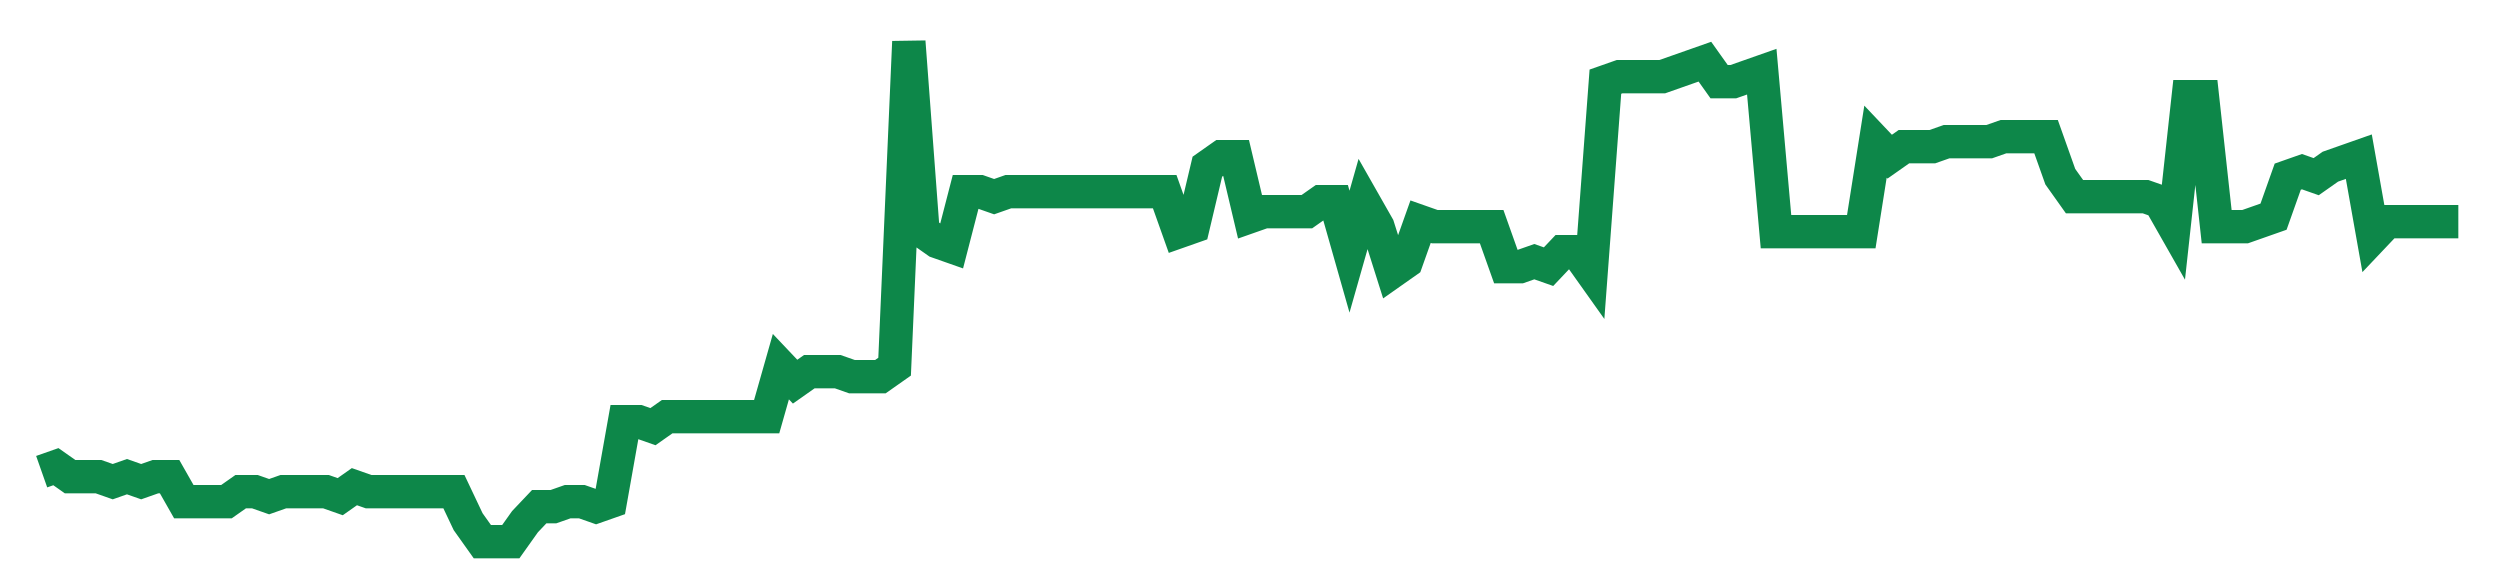 <svg width="300" height="70" viewBox="0 0 300 70" xmlns="http://www.w3.org/2000/svg">
    <path d="M 5,56.6 L 6.706,56 L 8.412,57.2 L 10.118,57.2 L 11.824,57.2 L 13.529,57.8 L 15.235,57.2 L 16.941,57.8 L 18.647,57.2 L 20.353,57.2 L 22.059,60.2 L 23.765,60.2 L 25.471,60.2 L 27.176,60.2 L 28.882,59 L 30.588,59 L 32.294,59.6 L 34,59 L 35.706,59 L 37.412,59 L 39.118,59 L 40.824,59.6 L 42.529,58.4 L 44.235,59 L 45.941,59 L 47.647,59 L 49.353,59 L 51.059,59 L 52.765,59 L 54.471,59 L 56.176,62.6 L 57.882,65 L 59.588,65 L 61.294,65 L 63,62.6 L 64.706,60.8 L 66.412,60.8 L 68.118,60.2 L 69.824,60.2 L 71.529,60.8 L 73.235,60.2 L 74.941,50.6 L 76.647,50.6 L 78.353,51.2 L 80.059,50 L 81.765,50 L 83.471,50 L 85.176,50 L 86.882,50 L 88.588,50 L 90.294,50 L 92,50 L 93.706,44 L 95.412,45.8 L 97.118,44.6 L 98.824,44.6 L 100.529,44.6 L 102.235,45.2 L 103.941,45.2 L 105.647,45.2 L 107.353,44 L 109.059,5 L 110.765,27.8 L 112.471,29 L 114.176,29.6 L 115.882,23 L 117.588,23 L 119.294,23.6 L 121,23 L 122.706,23 L 124.412,23 L 126.118,23 L 127.824,23 L 129.529,23 L 131.235,23 L 132.941,23 L 134.647,23 L 136.353,23 L 138.059,23 L 139.765,23 L 141.471,27.8 L 143.176,27.2 L 144.882,20 L 146.588,18.8 L 148.294,18.8 L 150,26 L 151.706,25.4 L 153.412,25.4 L 155.118,25.4 L 156.824,25.4 L 158.529,24.2 L 160.235,24.2 L 161.941,30.2 L 163.647,24.2 L 165.353,27.2 L 167.059,32.6 L 168.765,31.4 L 170.471,26.6 L 172.176,27.2 L 173.882,27.2 L 175.588,27.2 L 177.294,27.2 L 179,27.2 L 180.706,32 L 182.412,32 L 184.118,31.4 L 185.824,32 L 187.529,30.2 L 189.235,30.2 L 190.941,32.6 L 192.647,9.8 L 194.353,9.2 L 196.059,9.2 L 197.765,9.2 L 199.471,9.2 L 201.176,8.6 L 202.882,8 L 204.588,7.4 L 206.294,9.8 L 208,9.8 L 209.706,9.2 L 211.412,8.6 L 213.118,27.8 L 214.824,27.8 L 216.529,27.8 L 218.235,27.8 L 219.941,27.8 L 221.647,27.8 L 223.353,27.8 L 225.059,17 L 226.765,18.8 L 228.471,17.6 L 230.176,17.6 L 231.882,17.6 L 233.588,17 L 235.294,17 L 237,17 L 238.706,17 L 240.412,16.4 L 242.118,16.4 L 243.824,16.4 L 245.529,16.4 L 247.235,21.2 L 248.941,23.6 L 250.647,23.6 L 252.353,23.6 L 254.059,23.6 L 255.765,23.6 L 257.471,23.6 L 259.176,24.2 L 260.882,27.2 L 262.588,11.6 L 264.294,11.6 L 266,27.2 L 267.706,27.2 L 269.412,27.2 L 271.118,26.6 L 272.824,26 L 274.529,21.2 L 276.235,20.6 L 277.941,21.2 L 279.647,20 L 281.353,19.4 L 283.059,18.8 L 284.765,28.4 L 286.471,26.6 L 288.176,26.6 L 289.882,26.6 L 291.588,26.6 L 293.294,26.6 L 295,26.6" fill="none" stroke="#0D8749" stroke-width="4"/>
</svg>
